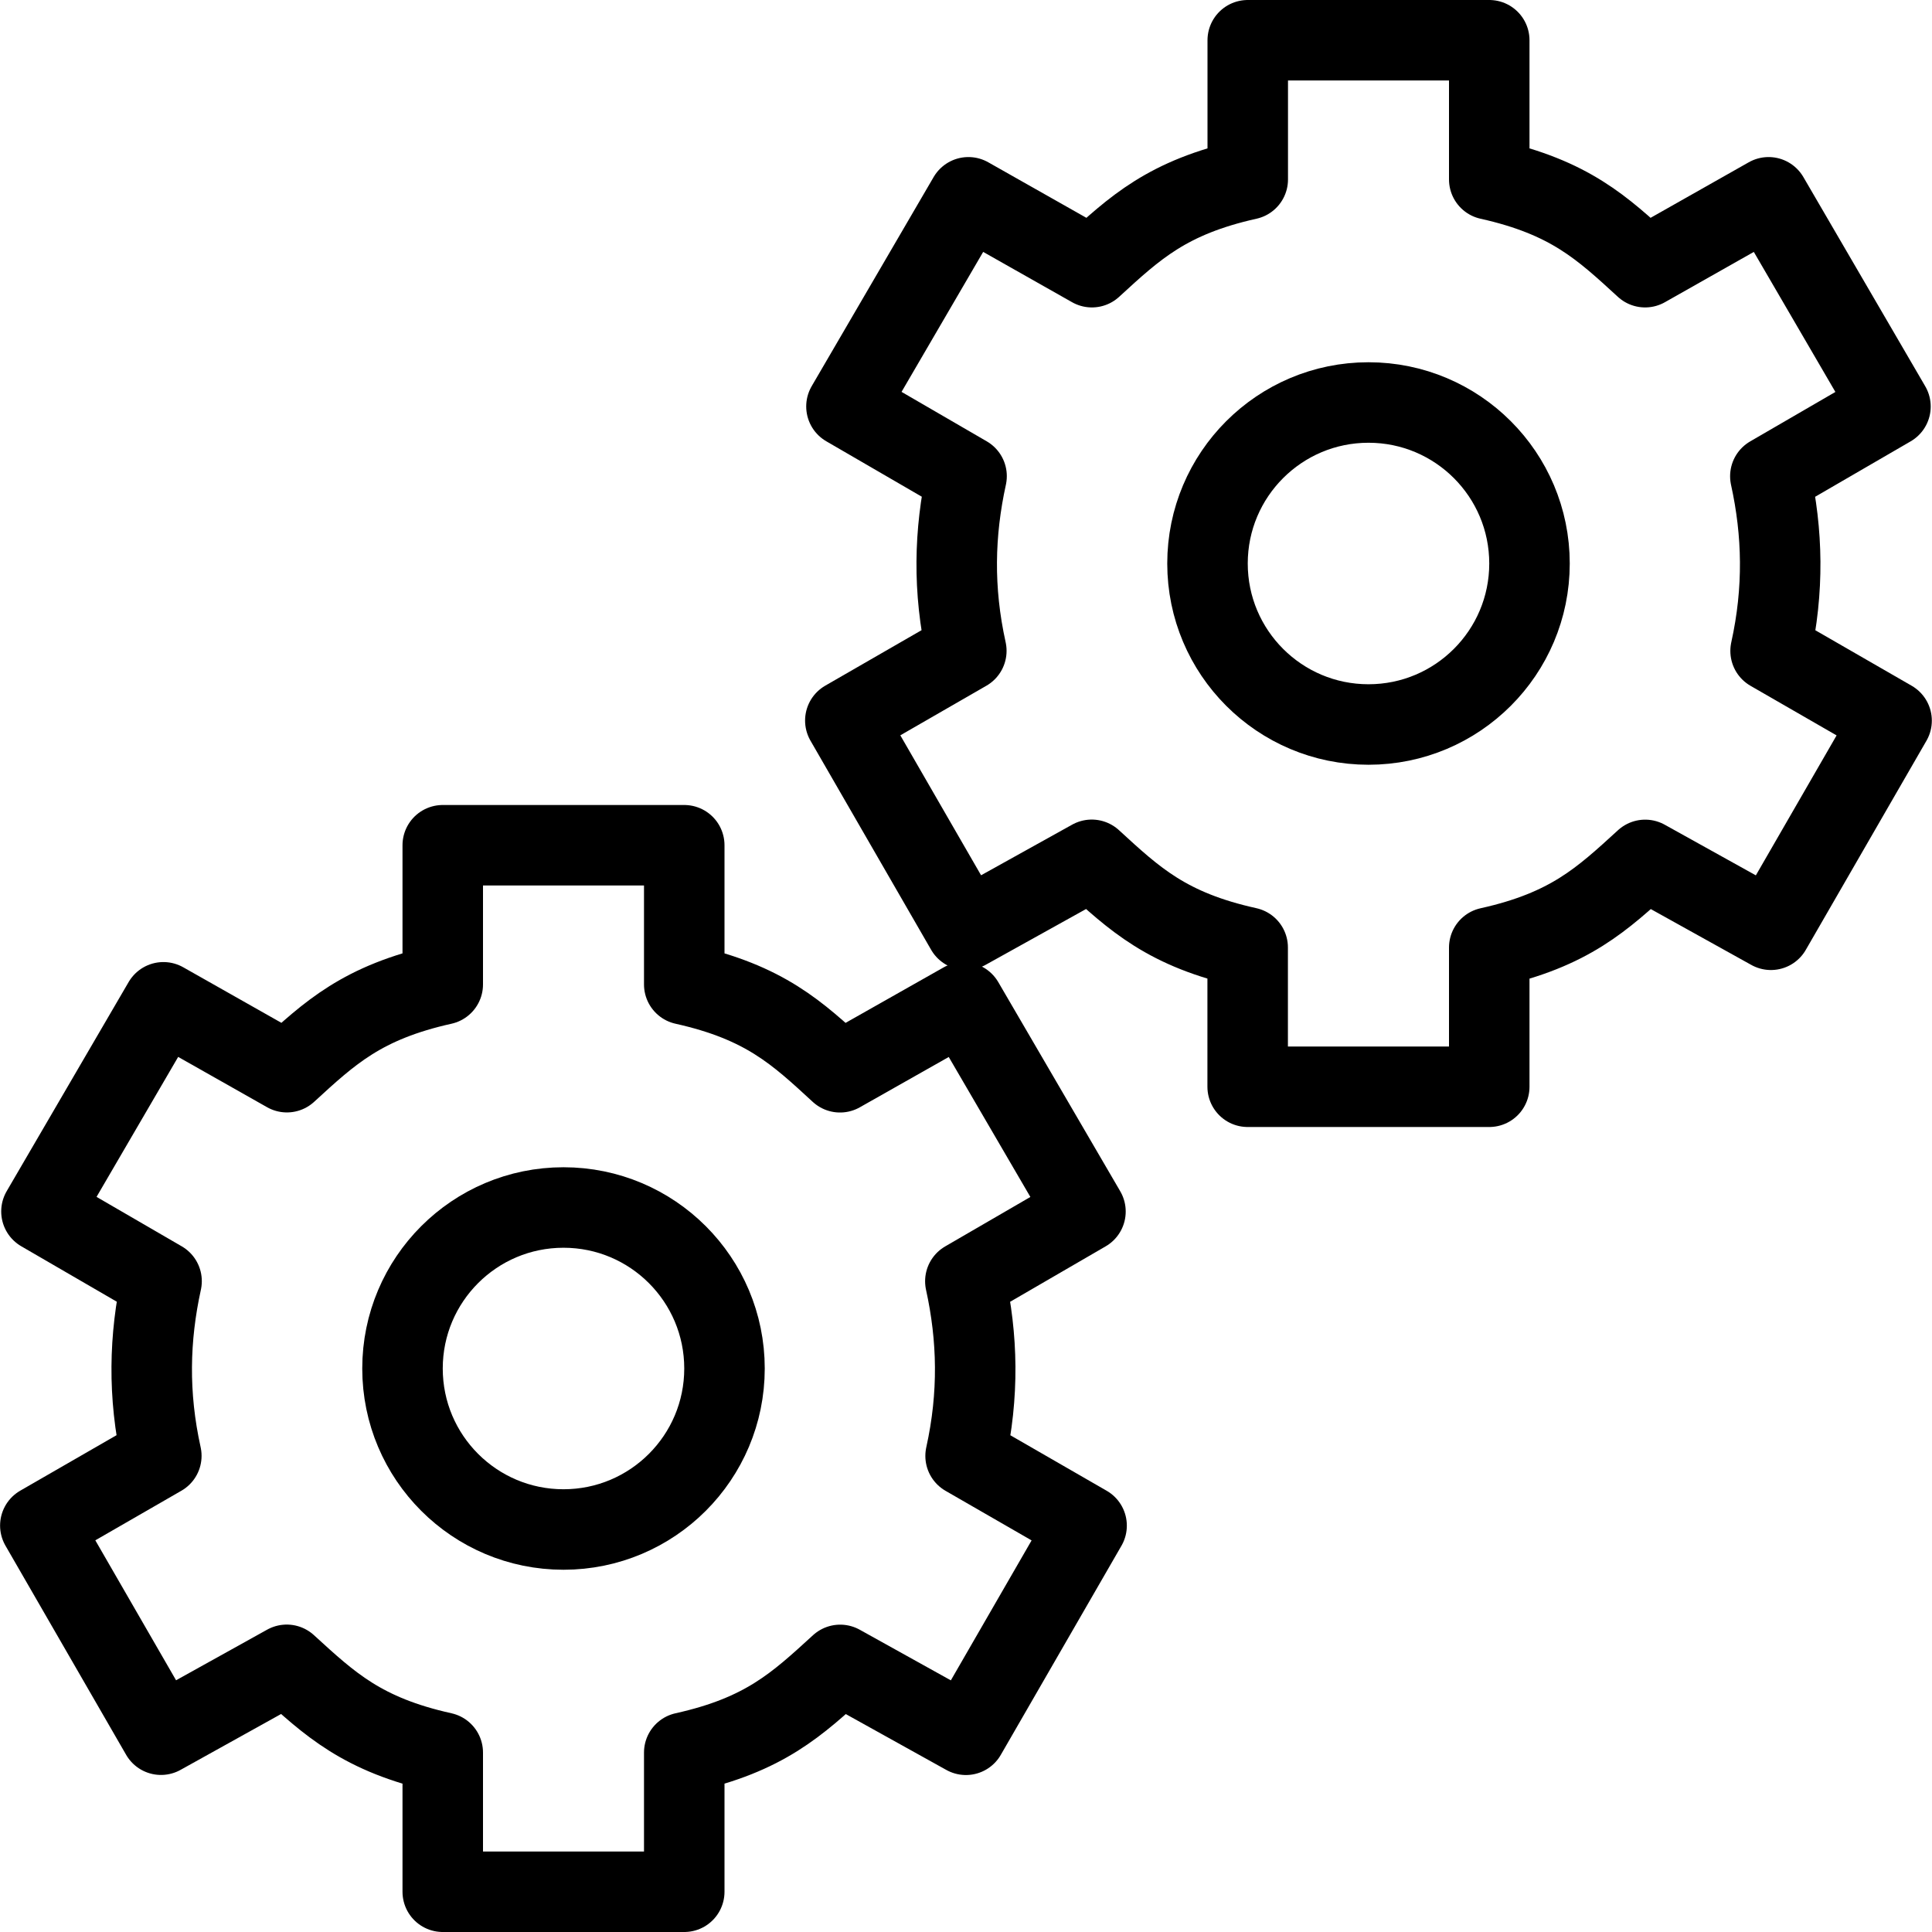 <?xml version="1.0" encoding="utf-8"?>
<!-- Generator: Adobe Illustrator 16.0.3, SVG Export Plug-In . SVG Version: 6.00 Build 0)  -->
<!DOCTYPE svg PUBLIC "-//W3C//DTD SVG 1.1//EN" "http://www.w3.org/Graphics/SVG/1.1/DTD/svg11.dtd">
<svg version="1.1" xmlns="http://www.w3.org/2000/svg" xmlns:xlink="http://www.w3.org/1999/xlink" x="0px" y="0px" width="24px"
	 height="24px" viewBox="0 0 24 24" enable-background="new 0 0 24 24" xml:space="preserve">
<g id="Outline_Icons_1_">
	<g id="Outline_Icons">
		<g>
			<path fill="none" stroke="#000000" stroke-linejoin="round" stroke-miterlimit="10" d="M18.5,13.5v-1.729
				c1-0.222,1.403-0.601,1.937-1.089l1.562,0.868l1.499-2.598l-1.503-0.866c0.168-0.76,0.151-1.469-0.003-2.17l1.492-0.866
				L21.97,2.451l-1.534,0.868C19.903,2.83,19.5,2.452,18.5,2.229V0.5h-3v1.729c-1,0.223-1.403,0.601-1.936,1.09L12.03,2.451
				l-1.515,2.598l1.492,0.866c-0.154,0.702-0.171,1.411-0.003,2.17l-1.503,0.866l1.499,2.598l1.562-0.868
				c0.533,0.489,0.937,0.868,1.937,1.089V13.5H18.5z"/>
			<path fill="none" stroke="#000000" stroke-linejoin="round" stroke-miterlimit="10" d="M8.5,23.5v-1.729
				c1-0.222,1.403-0.601,1.937-1.089l1.562,0.868l1.499-2.598l-1.503-0.866c0.168-0.76,0.151-1.469-0.003-2.17l1.492-0.866
				l-1.515-2.598l-1.534,0.868C9.903,12.83,9.5,12.452,8.5,12.229V10.5h-3v1.729c-1,0.223-1.403,0.601-1.936,1.09L2.03,12.451
				l-1.515,2.598l1.492,0.866c-0.154,0.702-0.171,1.411-0.003,2.17l-1.503,0.866l1.499,2.598l1.562-0.868
				C4.097,21.17,4.5,21.549,5.5,21.771V23.5H8.5z"/>
			<circle fill="none" stroke="#000000" stroke-linejoin="round" stroke-miterlimit="10" cx="17" cy="7" r="2"/>
			<circle fill="none" stroke="#000000" stroke-linejoin="round" stroke-miterlimit="10" cx="7" cy="17" r="2"/>
		</g>
	</g>
	<g id="New_icons_1_">
	</g>
</g>
<g id="Invisible_Shape">
	<rect fill="none" width="24" height="24"/>
</g>
</svg>
